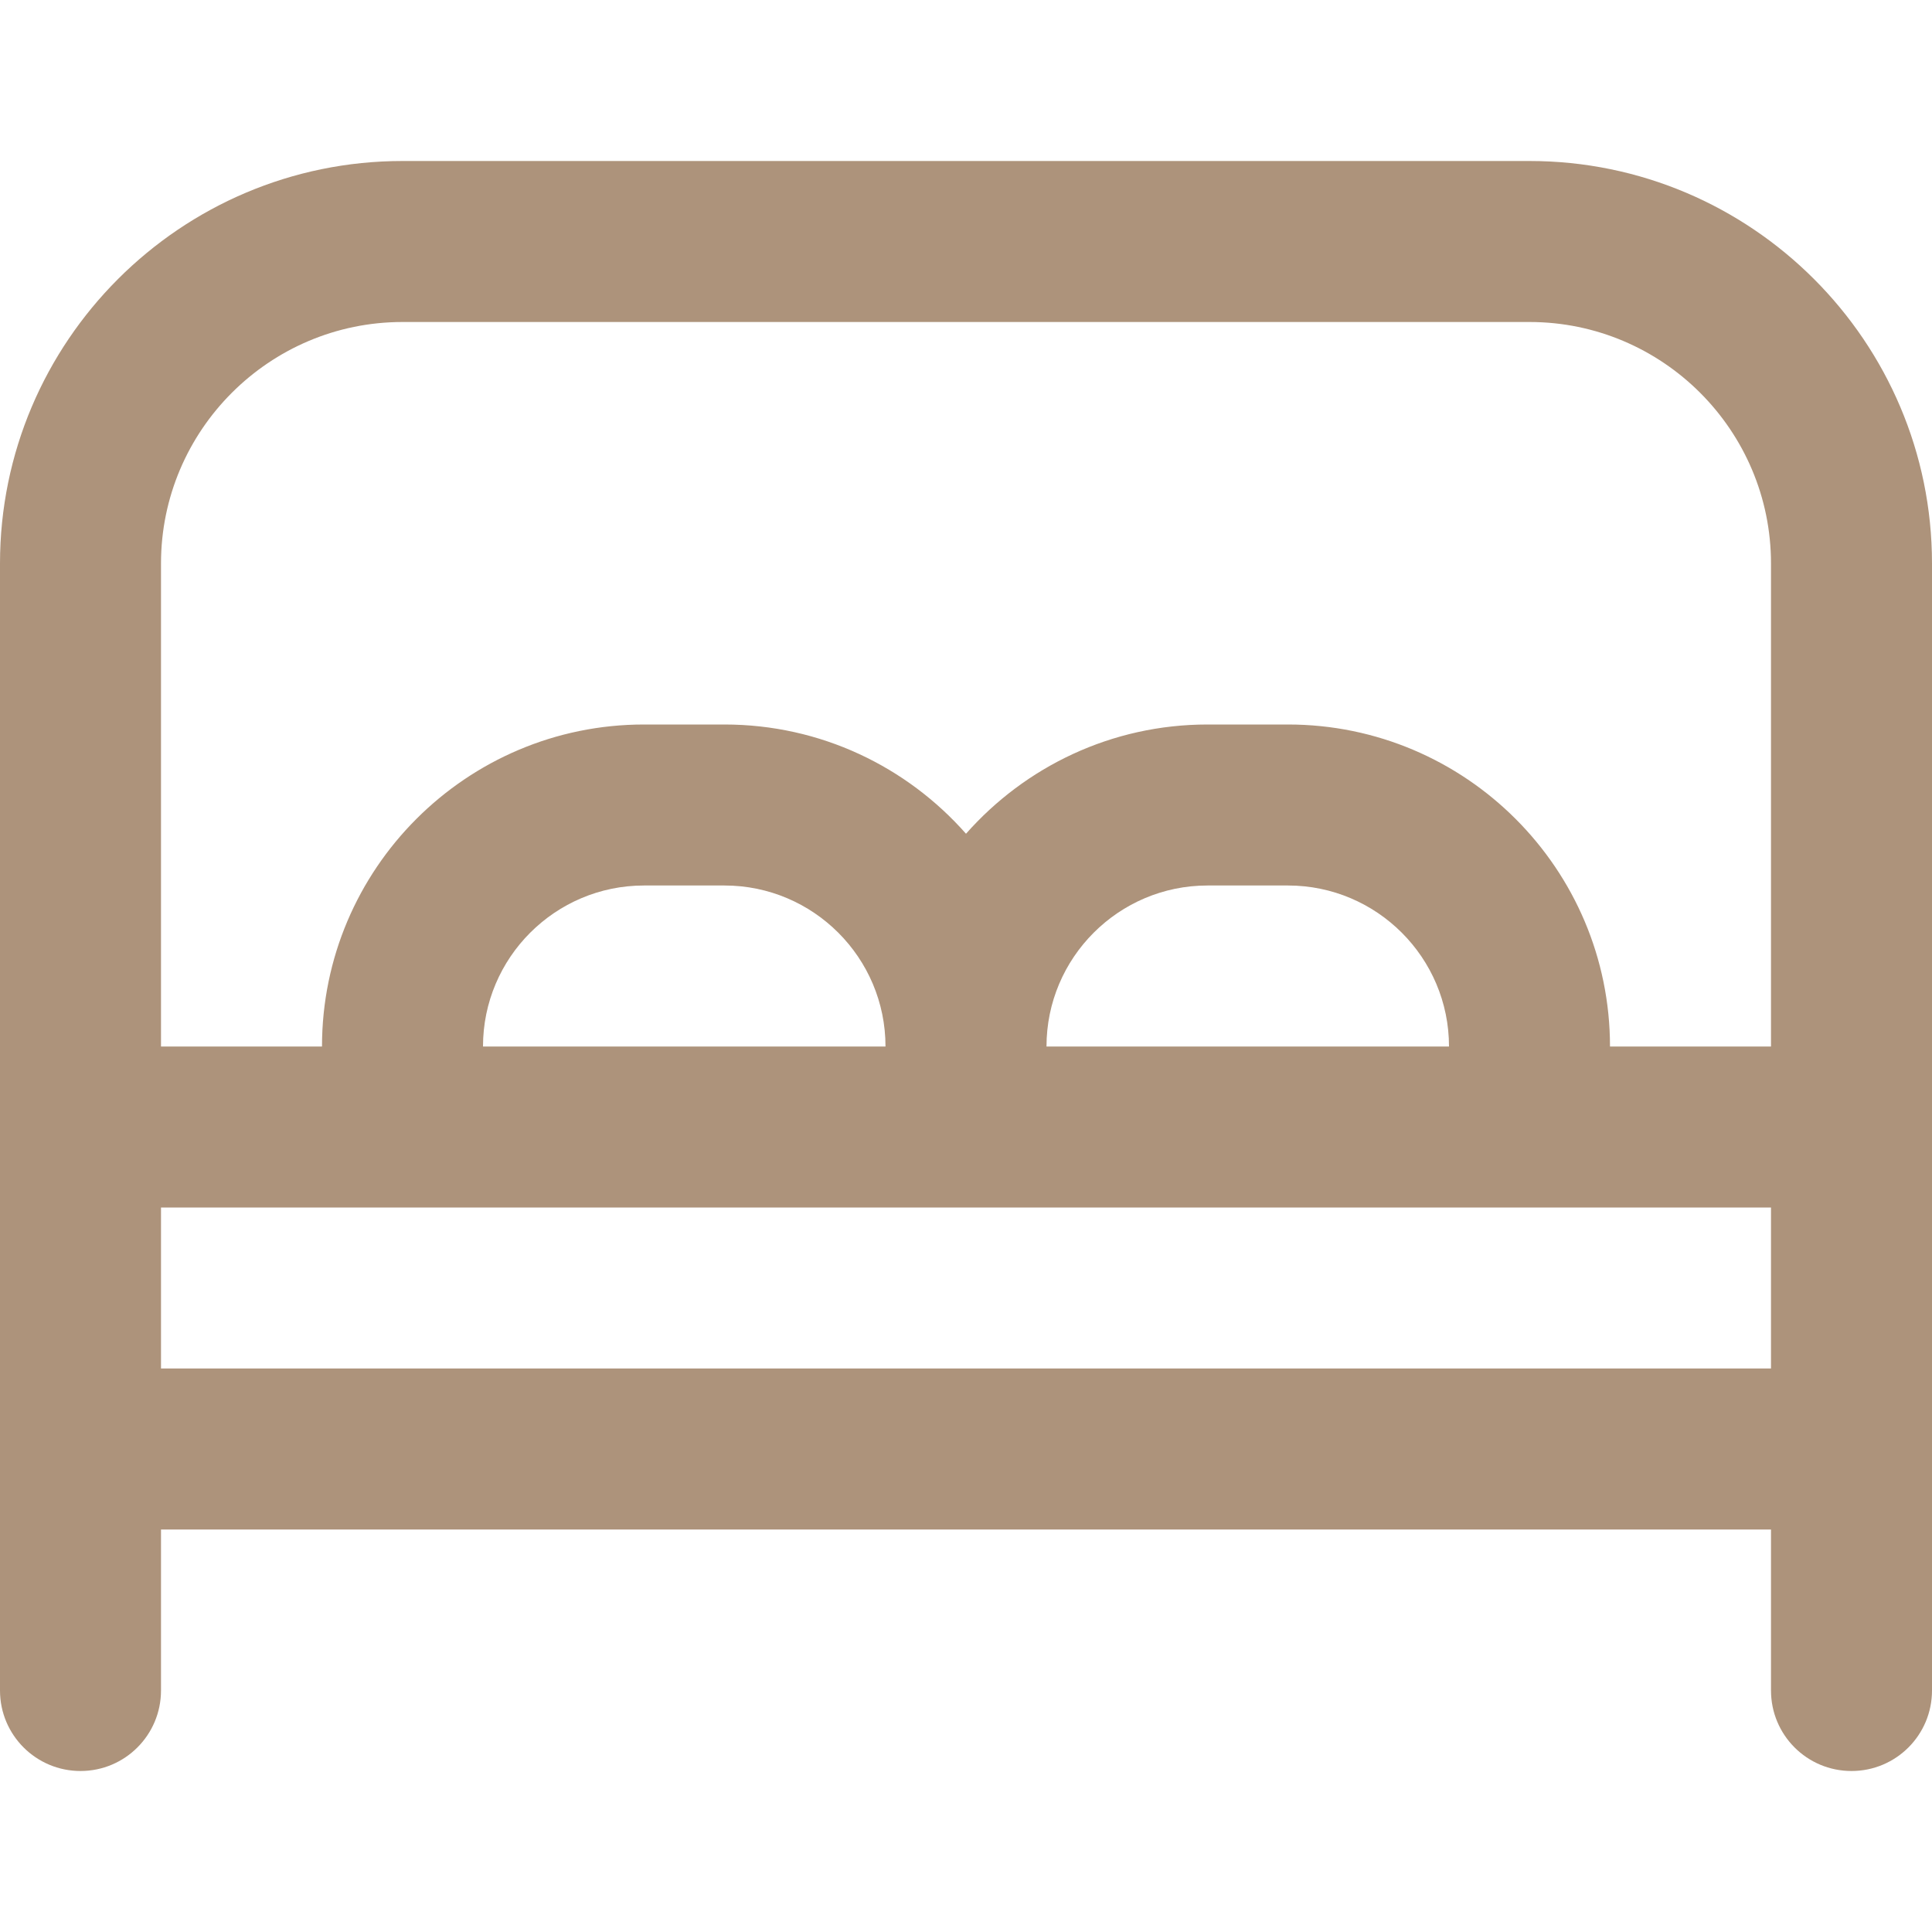 <svg width="24" height="24" viewBox="0 0 24 24" fill="none" xmlns="http://www.w3.org/2000/svg">
<g clip-path="url(#clip0_1_4568)">
<path d="M19 2H5C2.243 2 0 4.243 0 7V21C0 21.553 0.448 22 1 22C1.552 22 2 21.553 2 21V19H22V21C22 21.553 22.447 22 23 22C23.553 22 24 21.553 24 21V7C24 4.243 21.757 2 19 2ZM5 4H19C20.654 4 22 5.346 22 7V13H20C20 10.794 18.206 9 16 9H15C13.806 9 12.734 9.526 12 10.357C11.266 9.525 10.194 9 9 9H8C5.794 9 4 10.794 4 13H2V7C2 5.346 3.346 4 5 4ZM13 13C13 11.897 13.897 11 15 11H16C17.103 11 18 11.897 18 13H13ZM6 13C6 11.897 6.897 11 8 11H9C10.103 11 11 11.897 11 13H6ZM2 17V15H22V17H2Z" fill="#AD937B"/>
</g>
<defs>
<clipPath id="clip0_1_4568">
<rect width="24" height="24" fill="white"/>
</clipPath>
</defs>
</svg>
